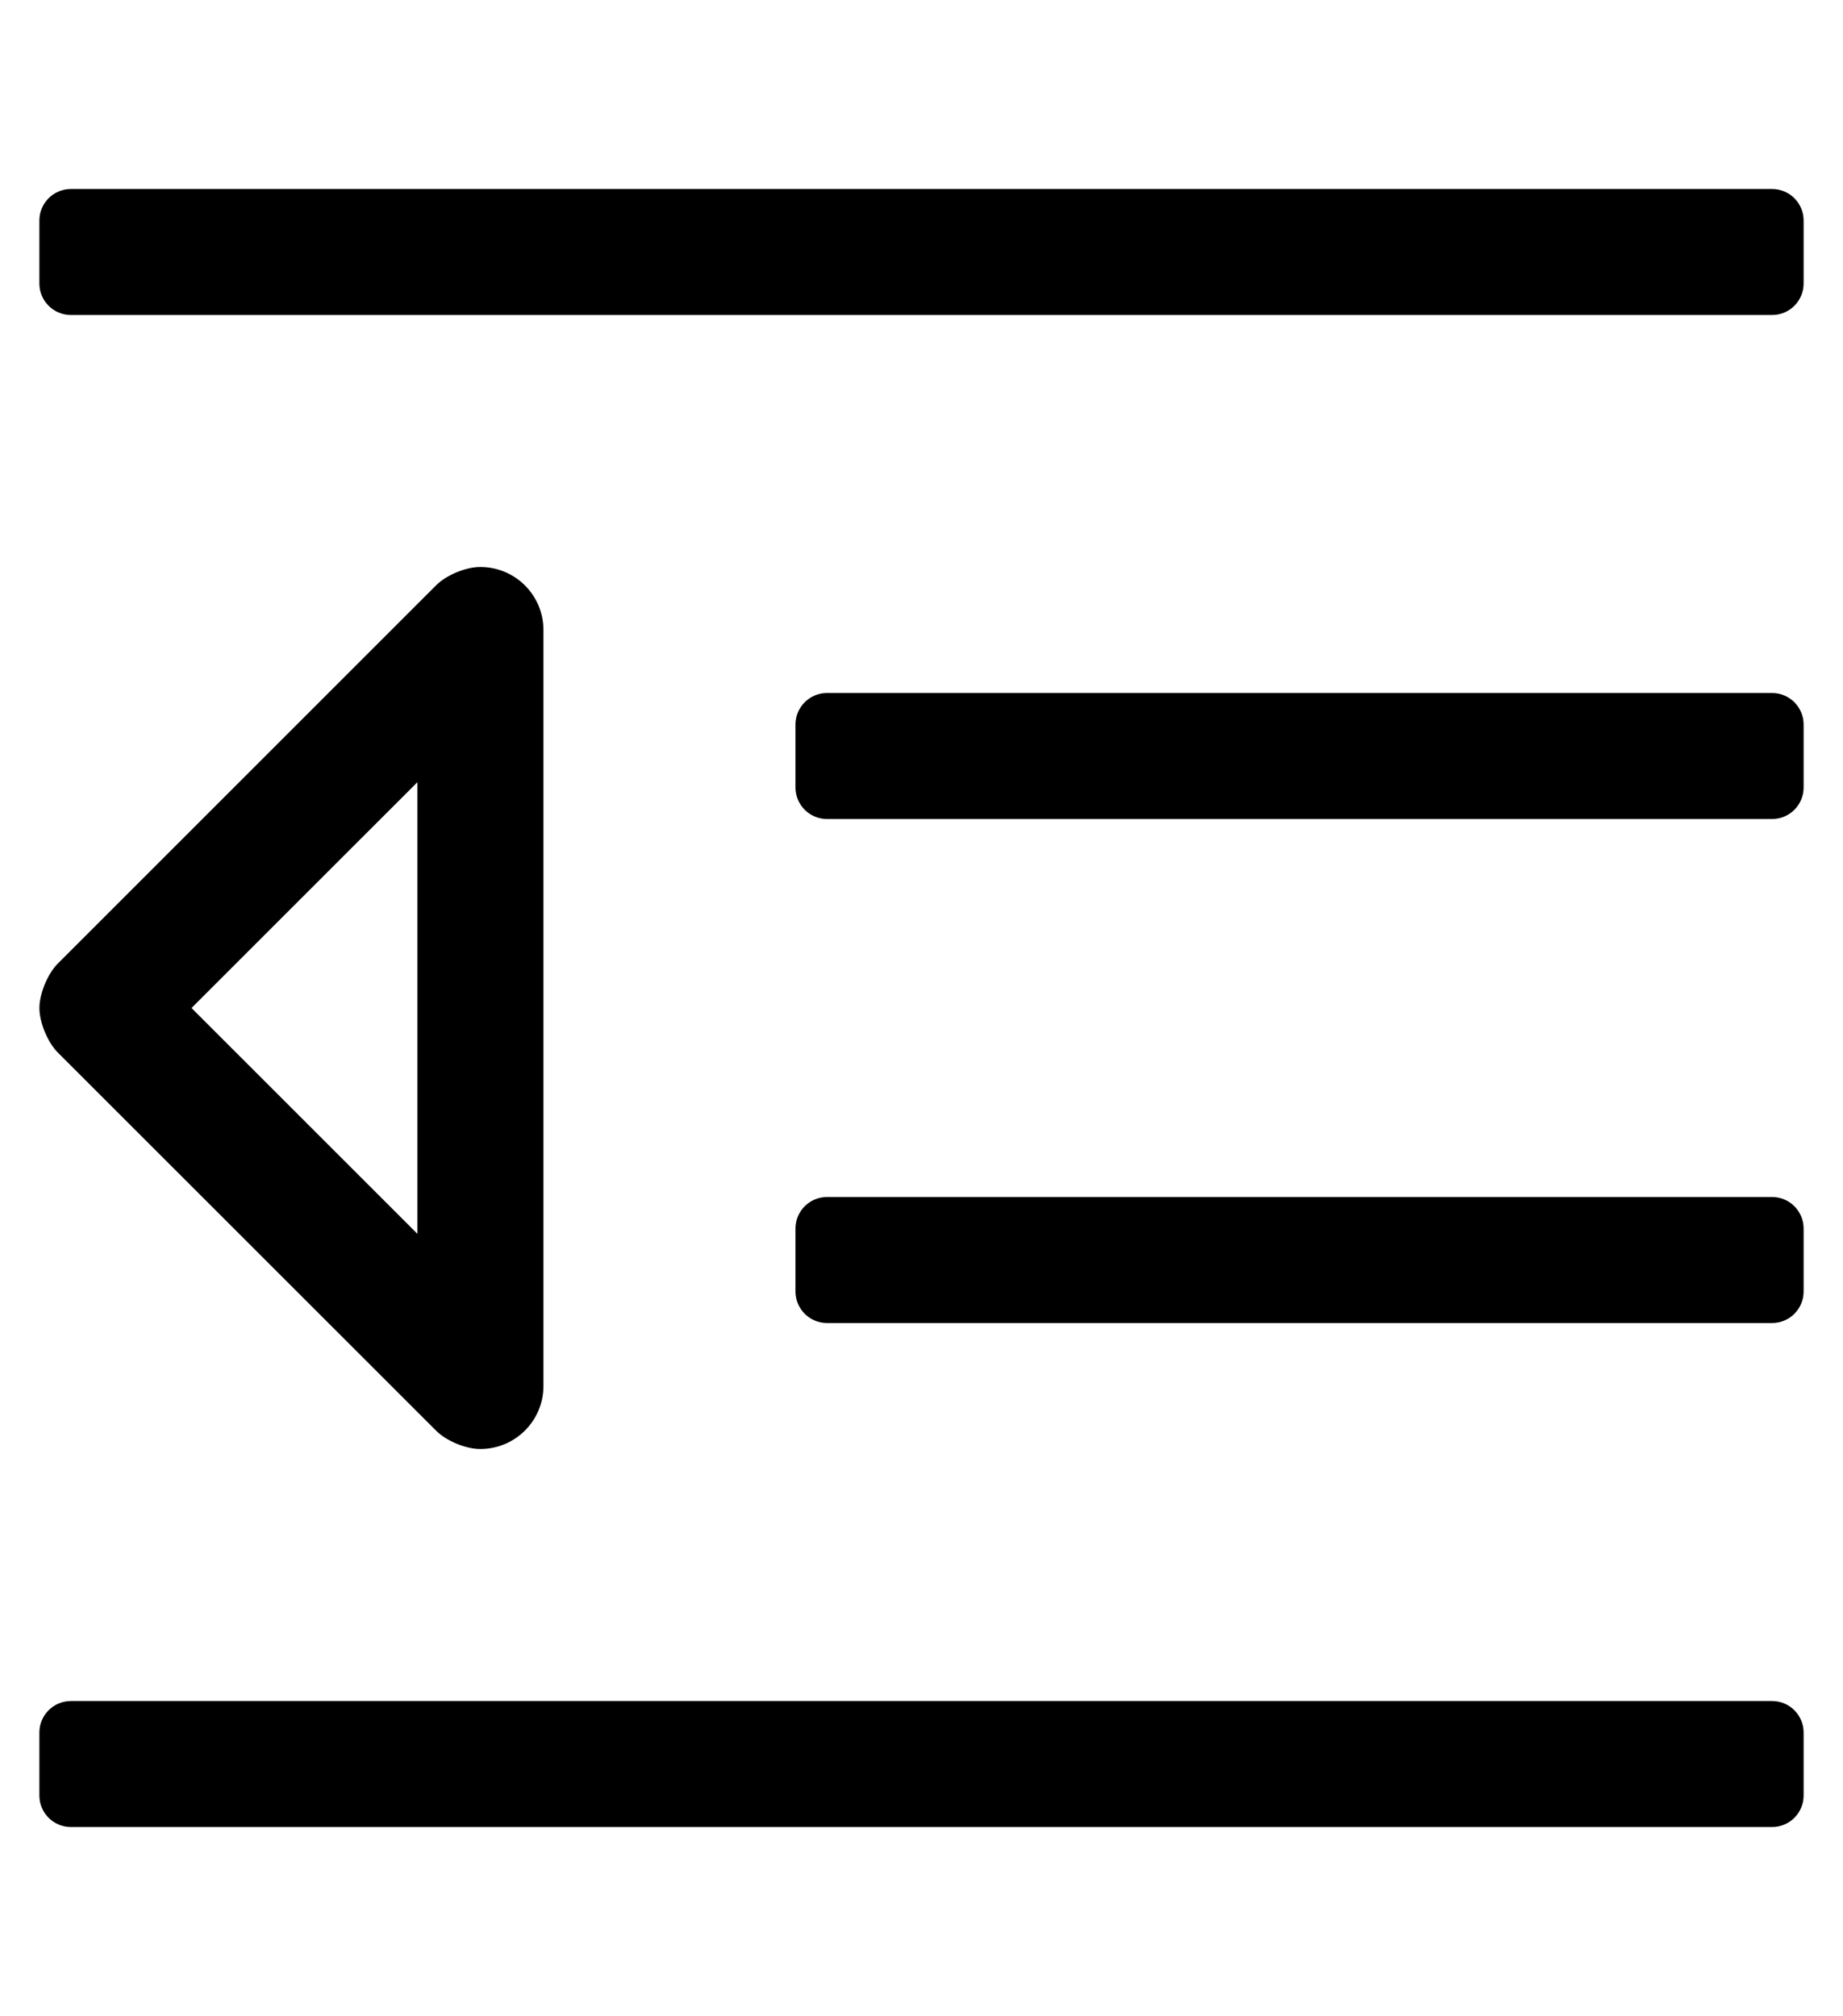 <?xml version="1.0" standalone="no"?>
<!DOCTYPE svg PUBLIC "-//W3C//DTD SVG 1.1//EN" "http://www.w3.org/Graphics/SVG/1.1/DTD/svg11.dtd" >
<svg xmlns="http://www.w3.org/2000/svg" xmlns:xlink="http://www.w3.org/1999/xlink" version="1.1" viewBox="-10 0 468 512">
   <path fill="currentColor"
d="M100.69 363.29l-96 -95.97c-2.585 -2.587 -4.683 -7.653 -4.683 -11.31c0 -3.656 2.098 -8.724 4.683 -11.31l96 -96c2.54 -2.594 7.549 -4.699 11.18 -4.7c0.036 0 0.094 -0.001 0.13 -0.001
c8.832 0 16 7.168 16 16v0.001v192c-0.005 8.827 -7.173 15.99 -16 15.99h-0.14c-3.629 -0.001 -8.633 -2.106 -11.17 -4.7zM96 198.64l-57.37 57.36l57.37 57.36v-114.721zM440 48c4.416 0 8 3.584 8 8v16
c0 4.416 -3.584 8 -8 8h-432c-4.416 0 -8 -3.584 -8 -8v-16c0 -4.416 3.584 -8 8 -8h432zM440 432c4.416 0 8 3.584 8 8v16c0 4.416 -3.584 8 -8 8h-432c-4.416 0 -8 -3.584 -8 -8v-16c0 -4.416 3.584 -8 8 -8h432zM440 304
c4.416 0 8 3.584 8 8v16c0 4.416 -3.584 8 -8 8h-240c-4.416 0 -8 -3.584 -8 -8v-16c0 -4.416 3.584 -8 8 -8h240zM440 176c4.416 0 8 3.584 8 8v16c0 4.416 -3.584 8 -8 8h-240c-4.416 0 -8 -3.584 -8 -8v-16c0 -4.416 3.584 -8 8 -8h240z
" />
</svg>

